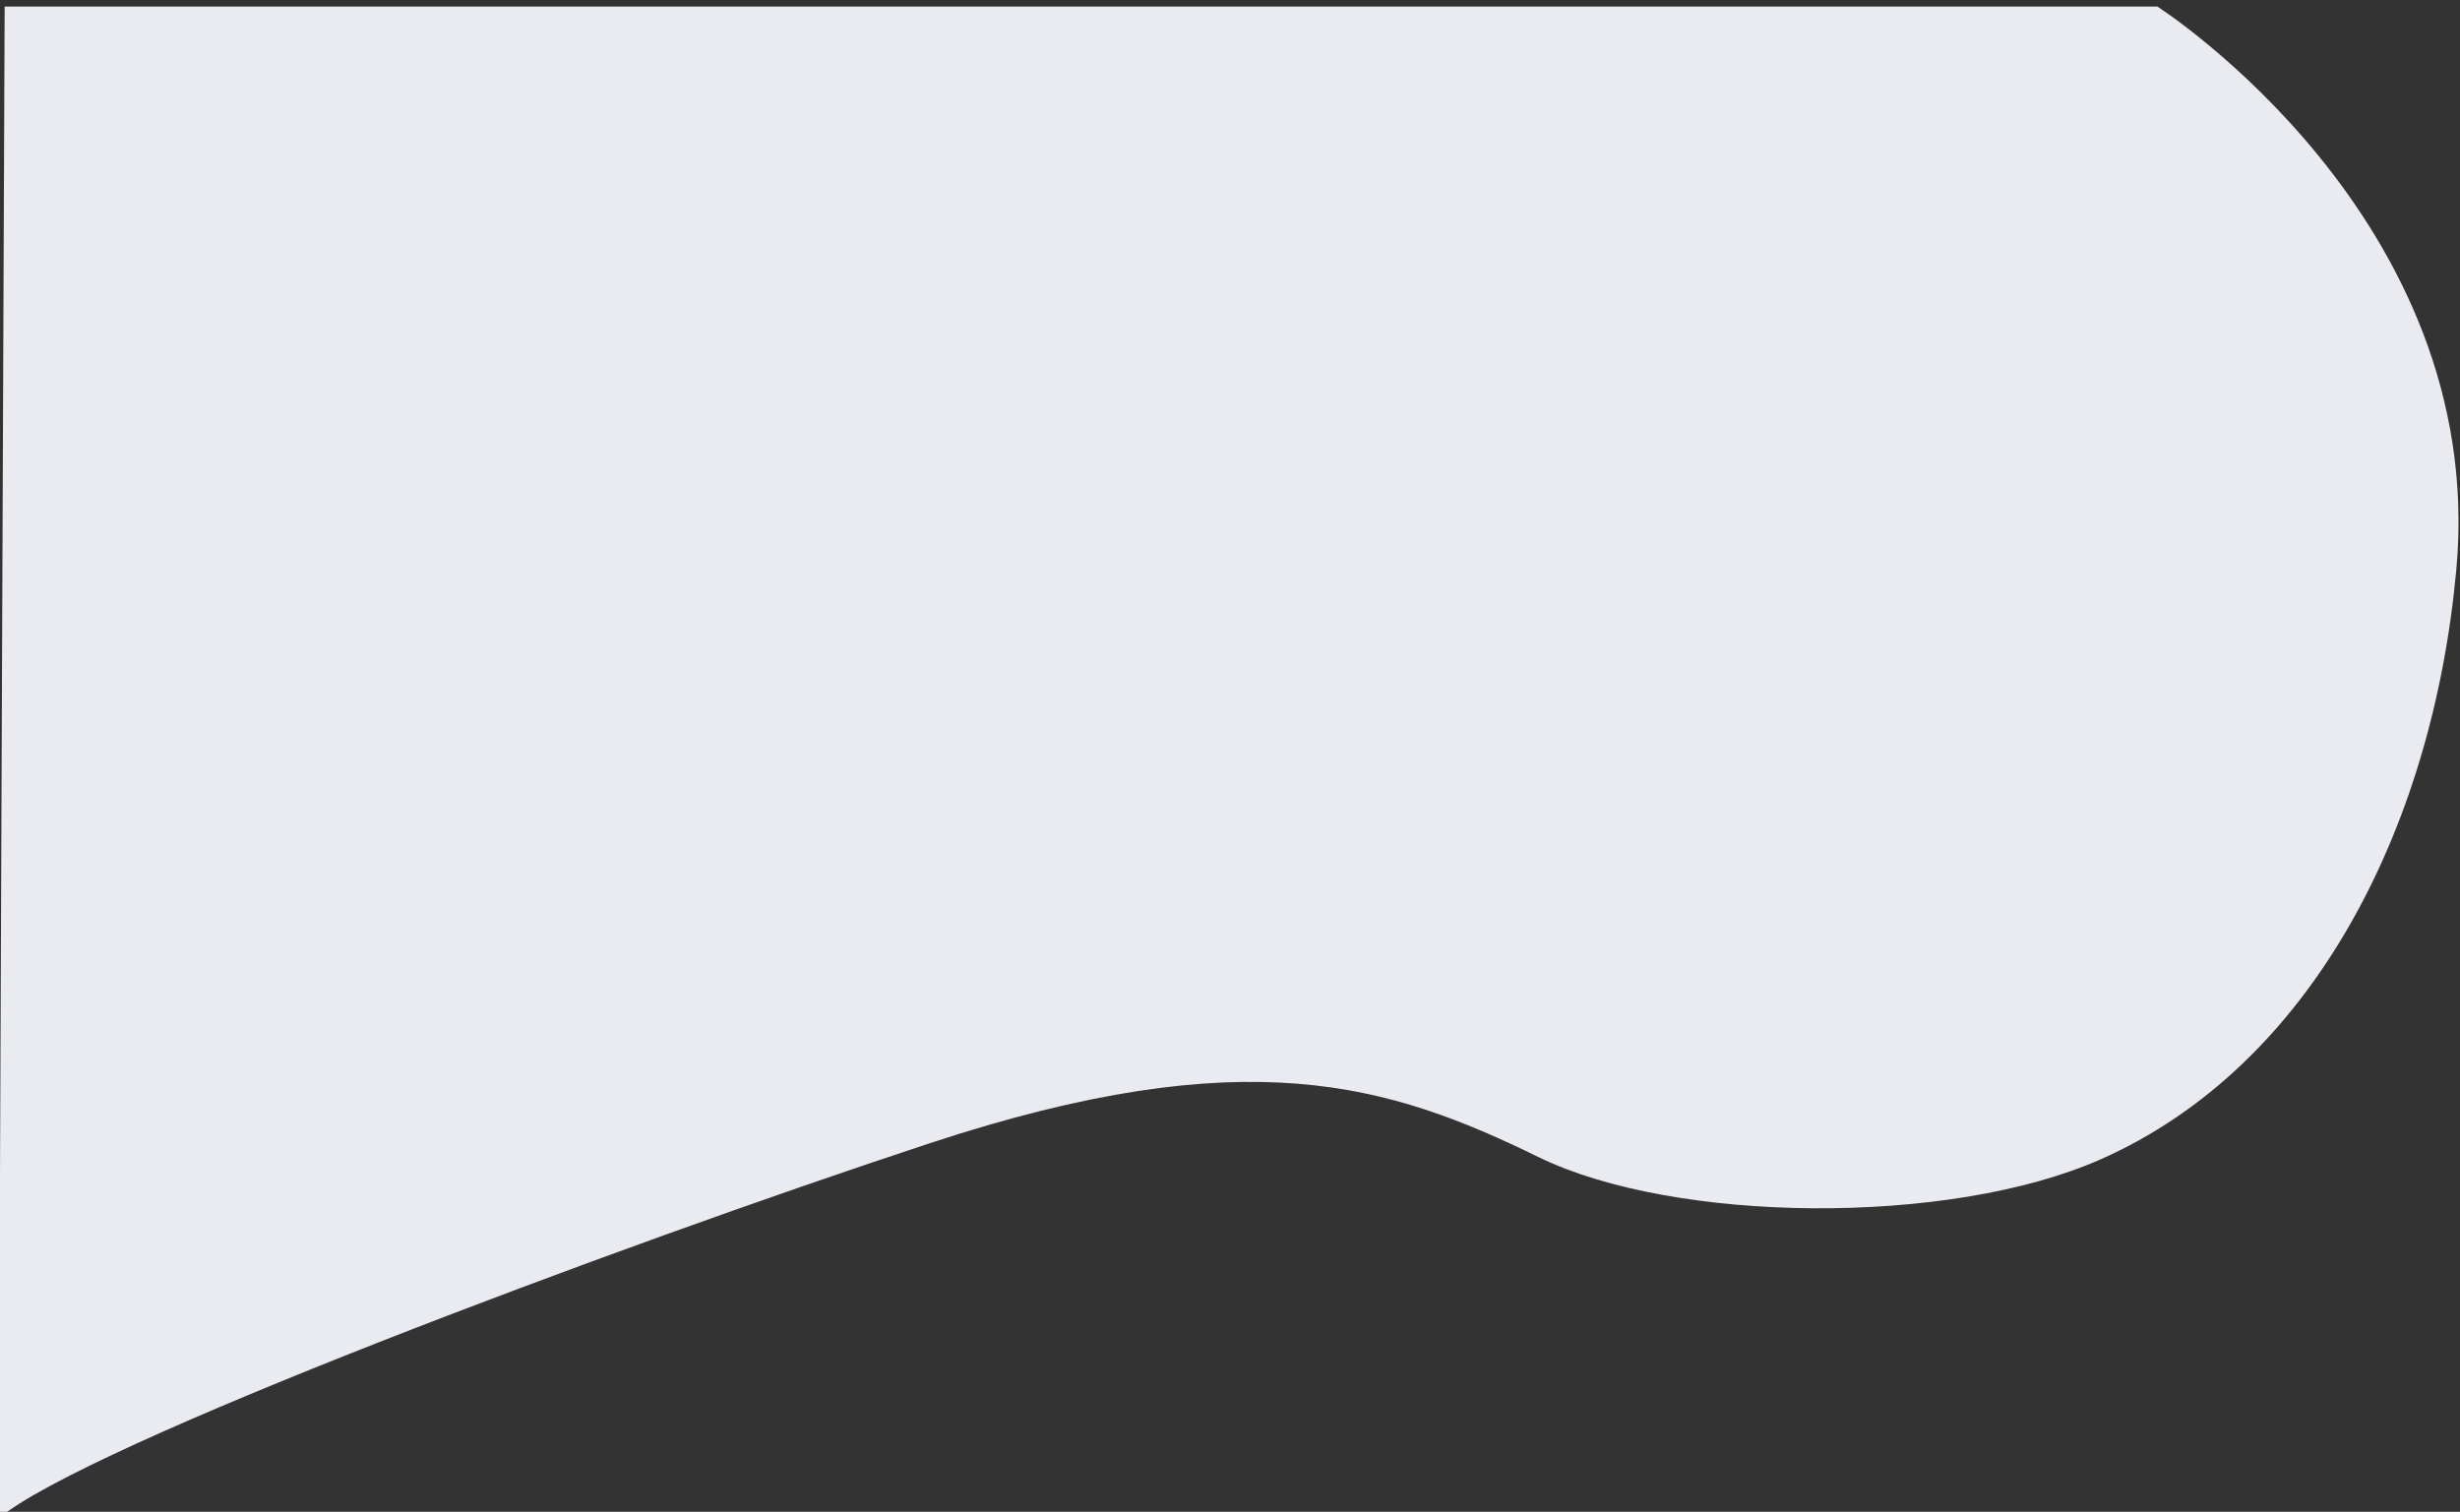 <svg xmlns="http://www.w3.org/2000/svg" content-type="image/svg+xml" xmlns:xlink="http://www.w3.org/1999/xlink" version="1.1" viewBox="0 0 1799 1105.9">
  <rect x="0" y="0" width="1799" height="1105.9" fill="#333333" stroke="none"/>
  <path id="myPath" d="M3.4,4.8H1577.7s242.1,154.7,218.6,411.9c-17.4,191-106.8,363.6-260.2,431.4-111,49.1-311.8,46.8-411-1.7C1015.8,793,911.5,760,680.2,836.2S62.6,1057.3-1,1110.7Z" fill="#EAEBF0" opacity="1">
  </path>
  <animate xlink:href="#myPath" attributeName="d" dur="10s" repeatCount="indefinite" values="
    M3.4,4.8H1577.7s242.1,154.7,218.6,411.9c-17.4,191-106.8,363.6-260.2,431.4-111,49.1-311.8,46.8-411-1.7C1015.8,793,911.5,760,680.2,836.2S62.6,1057.3-1,1110.7Z;
    M3.4,4.8H1577.7s242.1,154.7,218.6,411.9c-17.4,191-106.8,413.6-260.2,481.4-111,49.1-311.8,46.8-411-1.7C1015.8,843,761.5,760,530.2,836.2S62.6,1057.3-1,1110.7Z;
    M3.4,4.8H1637.7s182.1,154.7,158.6,411.9c-17.4,191-106.8,413.6-260.2,481.4-111,49.1-311.8-3.2-411-51.7C1015.8,793,761.5,660,530.2,736.2S62.6,1057.3-1,1110.7Z;
    M3.4,4.8H1577.7s242.1,154.7,218.6,411.9c-17.4,191-106.8,363.6-260.2,431.4-111,49.1-311.8,46.8-411-1.7C1015.8,793,911.5,760,680.2,836.2S62.6,1057.3-1,1110.7Z;
  "></animate>
</svg>